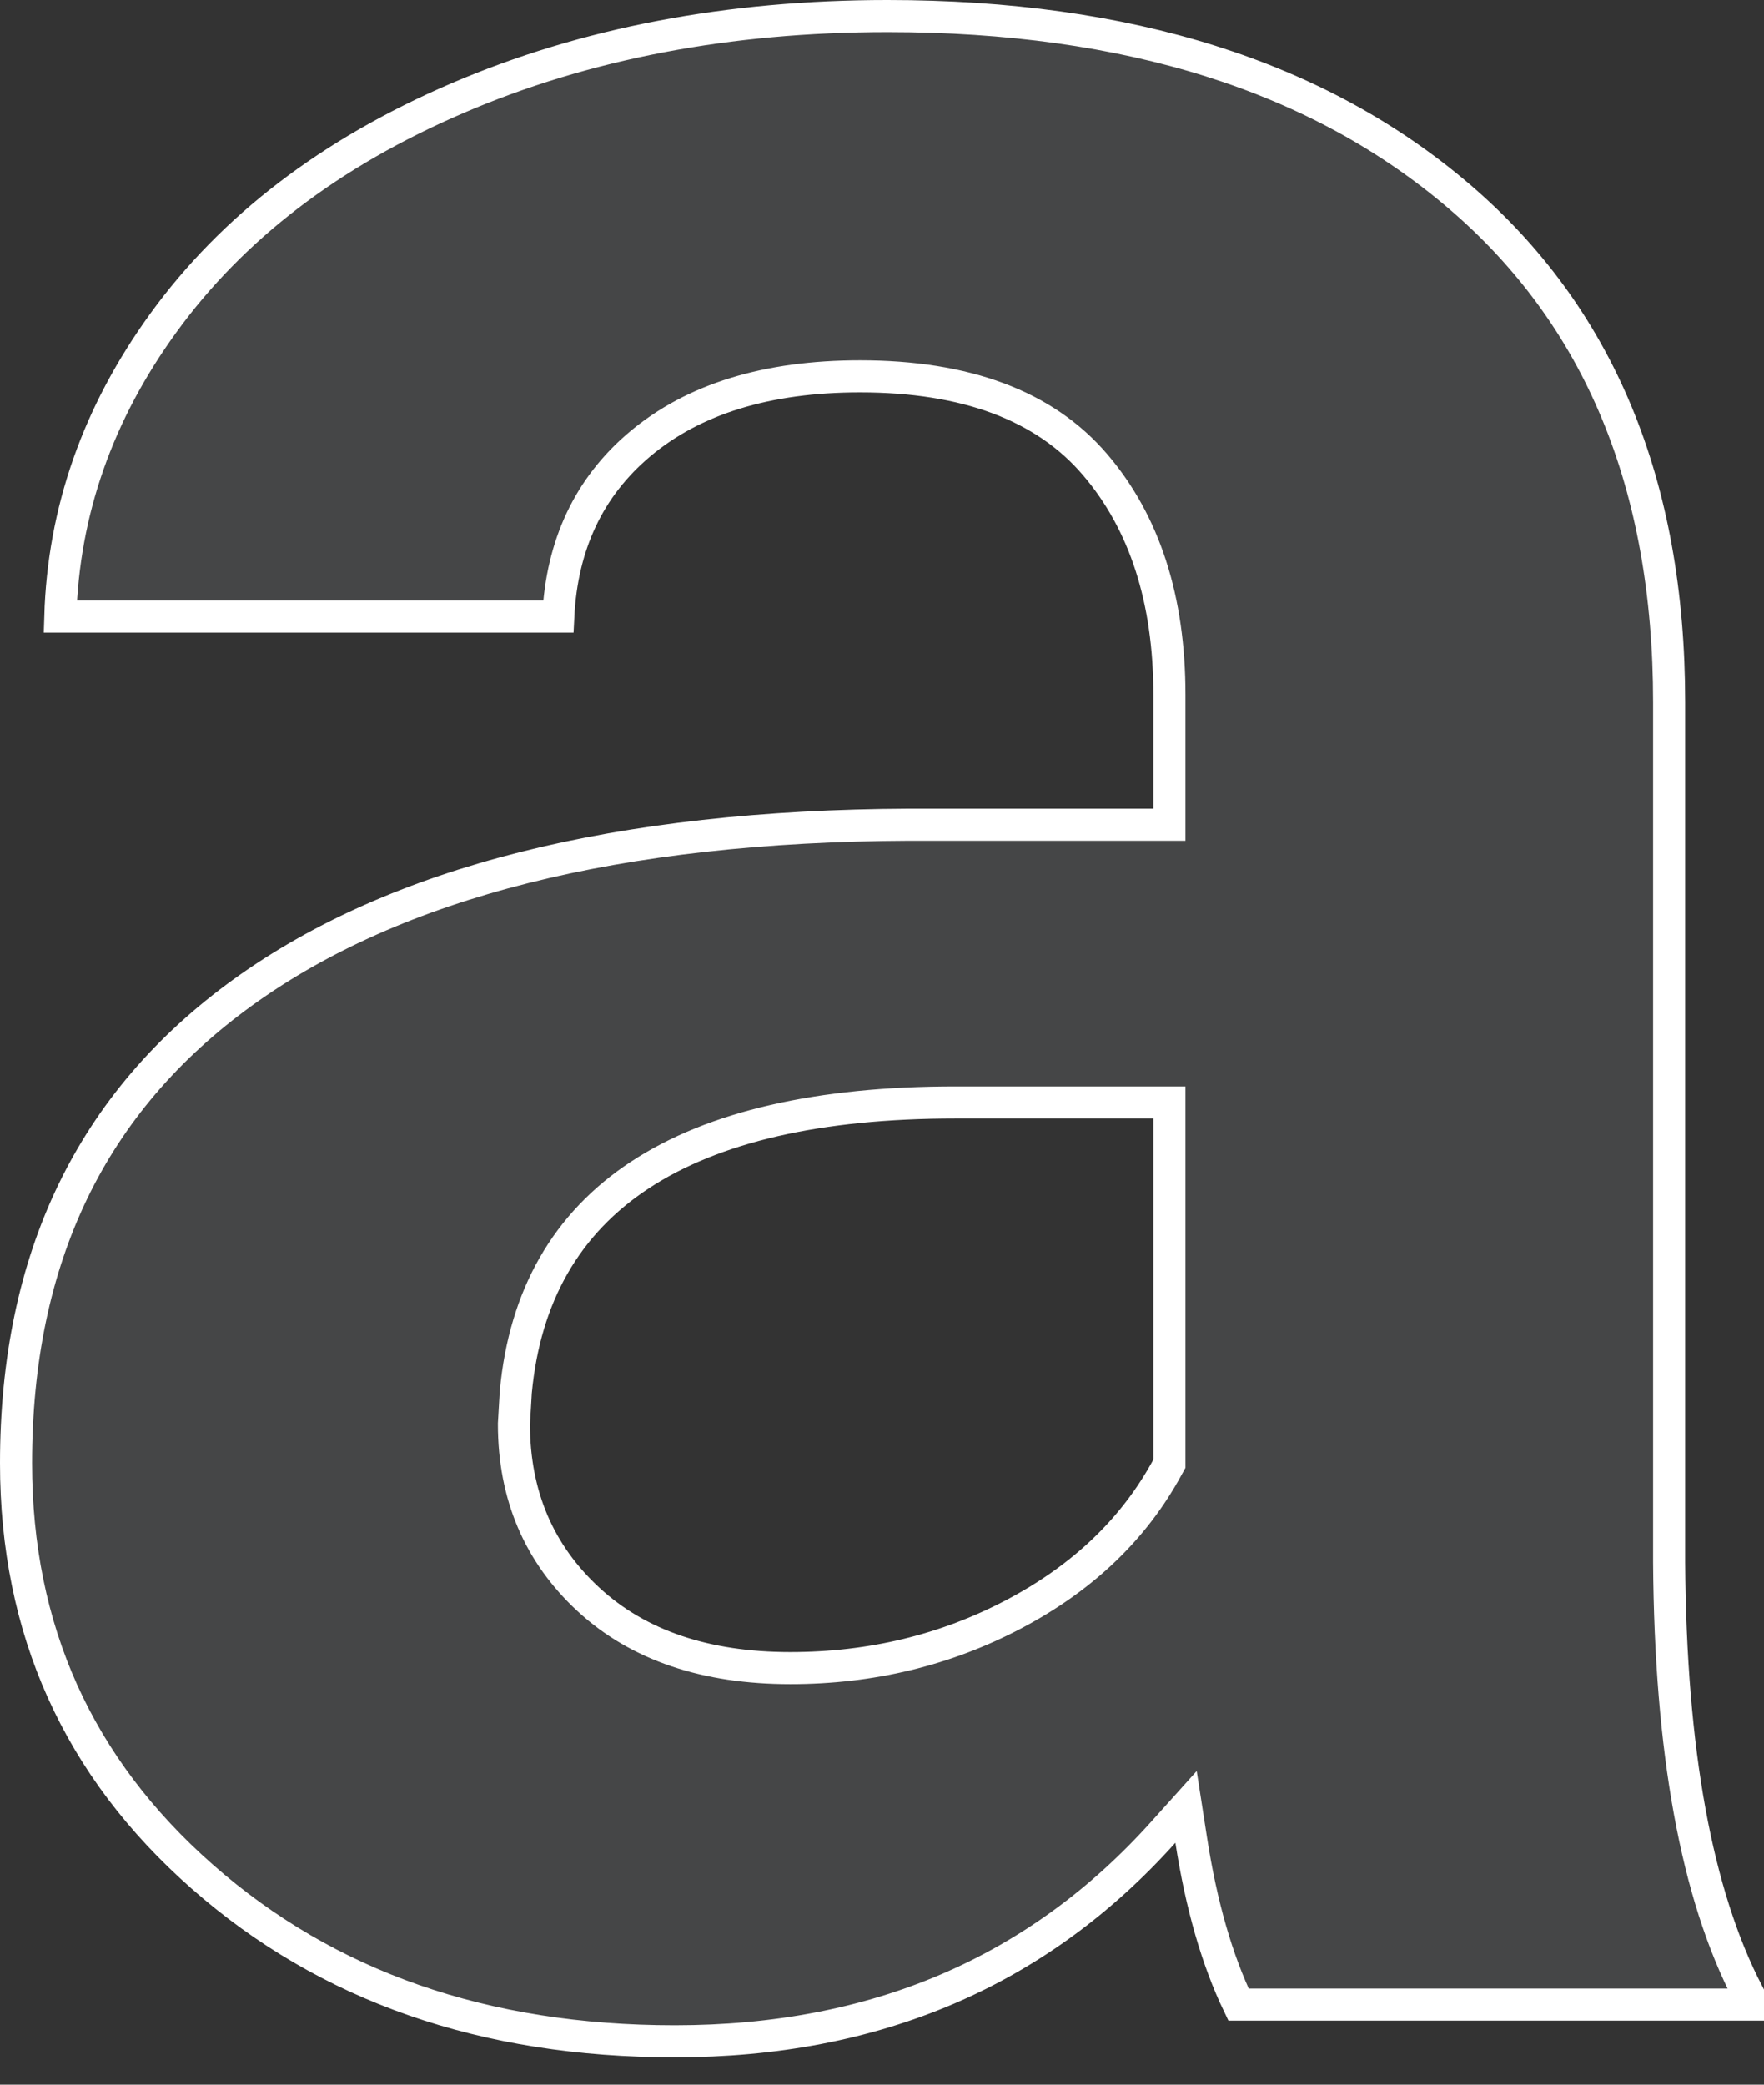 <?xml version="1.0" encoding="UTF-8"?>
<svg width="55px" height="65px" viewBox="0 0 55 65" version="1.1" xmlns="http://www.w3.org/2000/svg" xmlns:xlink="http://www.w3.org/1999/xlink">
    <rect x="0" y="0" width="55" height="65" fill="#333333" stroke="none"/>
    <!-- Generator: Sketch 50.2 (55047) - http://www.bohemiancoding.com/sketch -->
    <title>a</title>
    <desc>Created with Sketch.</desc>
    <defs></defs>
    <g id="landing-page" stroke="none" stroke-width="1" fill="none" fill-rule="evenodd" fill-opacity="0.1">
        <g id="Extra-large:-Desktops---12-col" transform="translate(-197, -5541)" fill="#E6F2FF" stroke="#FFFFFF">
            <g id="Group-42-Copy" transform="translate(0, 4708)">
                <g id="Group-17" transform="translate(165, 231)">
                    <path d="M70.616,664.504 L86.5,664.504 L86.5,664.156 C84.894,661.065 84.08,656.587 84.042,650.711 L84.042,623.897 C84.042,617.1 81.861,611.857 77.499,608.126 C73.118,604.379 67.183,602.5 59.672,602.5 C54.706,602.5 50.237,603.354 46.262,605.061 C42.301,606.761 39.248,609.097 37.093,612.07 C35.047,614.892 33.978,617.94 33.88,621.225 L49.407,621.225 C49.516,618.989 50.363,617.188 51.945,615.854 C53.625,614.437 55.921,613.735 58.814,613.735 C62.112,613.735 64.567,614.644 66.14,616.483 C67.691,618.295 68.462,620.697 68.462,623.668 L68.462,627.713 L67.962,627.713 L60.36,627.713 C51.27,627.751 44.346,629.498 39.582,632.936 C34.856,636.346 32.5,641.224 32.5,647.624 C32.5,652.816 34.43,657.101 38.305,660.512 C42.193,663.936 47.097,665.648 53.04,665.648 C59.303,665.648 64.37,663.476 68.275,659.124 L68.98,658.339 L69.142,659.382 C69.456,661.409 69.949,663.116 70.616,664.504 Z M56.641,654.012 C54.008,654.012 51.904,653.305 50.357,651.879 C48.804,650.449 48.023,648.619 48.024,646.394 L48.082,645.405 C48.644,639.389 53.285,636.375 61.787,636.375 L68.462,636.375 L68.462,647.636 L68.401,647.747 C67.362,649.667 65.764,651.194 63.621,652.325 C61.49,653.45 59.161,654.012 56.641,654.012 Z" id="a"></path>
                </g>
            </g>
        </g>
    </g>
</svg>